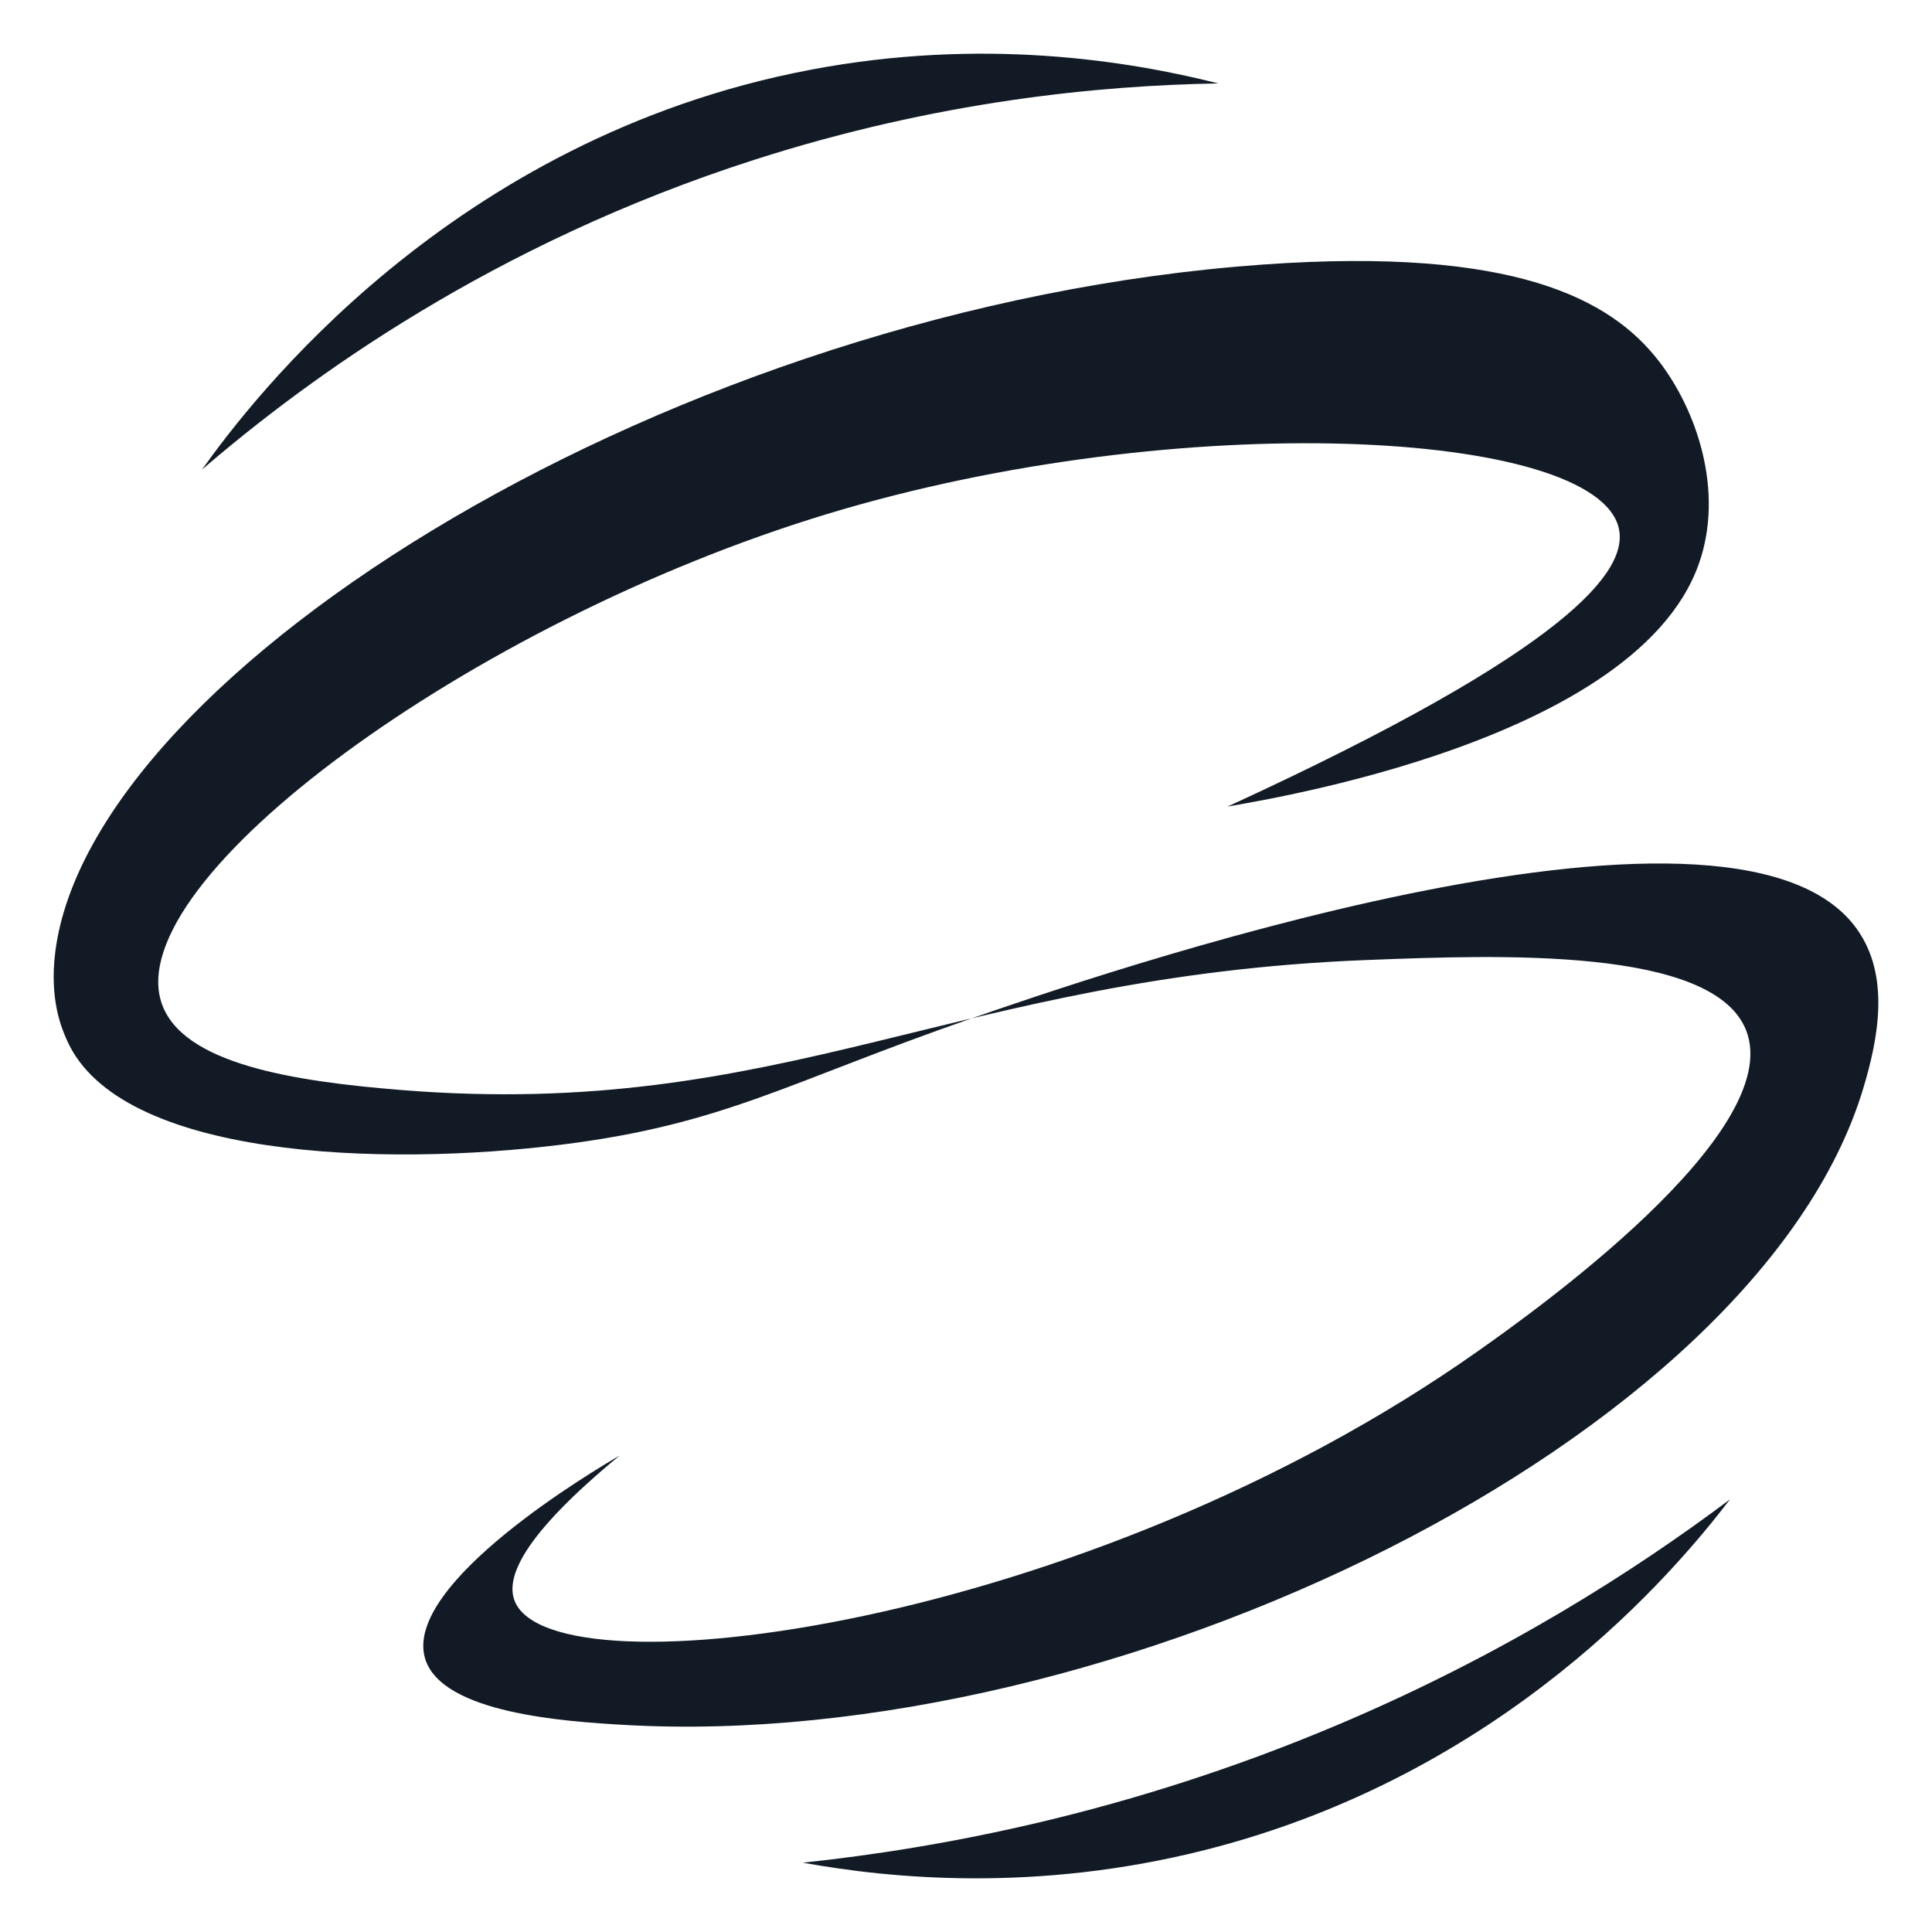 <?xml version="1.0" encoding="UTF-8"?>
<svg id="SGC_Sous-logo" data-name="SGC Sous-logo" xmlns="http://www.w3.org/2000/svg" viewBox="0 0 1080 1080">
  <defs>
    <style>
      .cls-1 {
        fill: #121b25;
      }
    </style>
  </defs>
  <g id="Icône">
    <path class="cls-1" d="M685.8,451.06s-.12.03-.13,0c-.32-.92,227.06-31.42,263.99-135.85,14.38-40.66-1.2-86.24-22.67-113.75-26.65-34.16-80.22-63.56-220.84-53.59C378.17,171.1,50.7,374.83,30.9,532.17c-3.39,26.93,3.68,43,6.66,49.64,29.42,65.64,175.97,70.65,276.73,58.01,90.58-11.37,125.76-34.7,228.84-70.53,60.99-21.19,425.02-147.7,494.84-50.02,18.59,26.02,12.27,60.51,3.47,89.58-59.26,195.58-418.36,370.98-692.18,355.4-33.07-1.88-102.22-6.43-111.59-36.97-12.91-42.07,95.97-106.21,108.69-113.59-54.93,45.28-63.91,68.63-58.54,81.55,21.95,52.8,318.66,15.44,539.12-140.48,28.34-20.05,171.48-121.28,149.2-178.68-18.22-46.93-138.4-42.28-211.89-39.43-231.3,8.96-326.31,89.8-539.75,72.69-60.84-4.88-122.89-14.66-134.22-48.75-22.82-68.7,172.29-212.58,371.83-273.17,197.9-60.09,429.85-47.29,442.77,7.74,5.47,23.28-25.25,66.89-219.09,155.91Z"/>
    <path class="cls-1" d="M681.11,46.64c-66.37,1.1-157.19,9.87-259.23,42.62-146.66,47.06-249.61,122.18-308.97,173.25,27.48-38.54,138.91-185.22,339.98-223.48,96.12-18.29,177.74-5.15,228.22,7.62Z"/>
    <path class="cls-1" d="M448.78,1041.25c76.56-8.11,182.29-27.71,299.1-77.1,92.8-39.24,165.78-85.94,219.21-126.01-30.53,39.95-125.84,153.7-293.62,196.06-94.35,23.82-175.54,15.96-224.68,7.05Z"/>
  </g>
</svg>